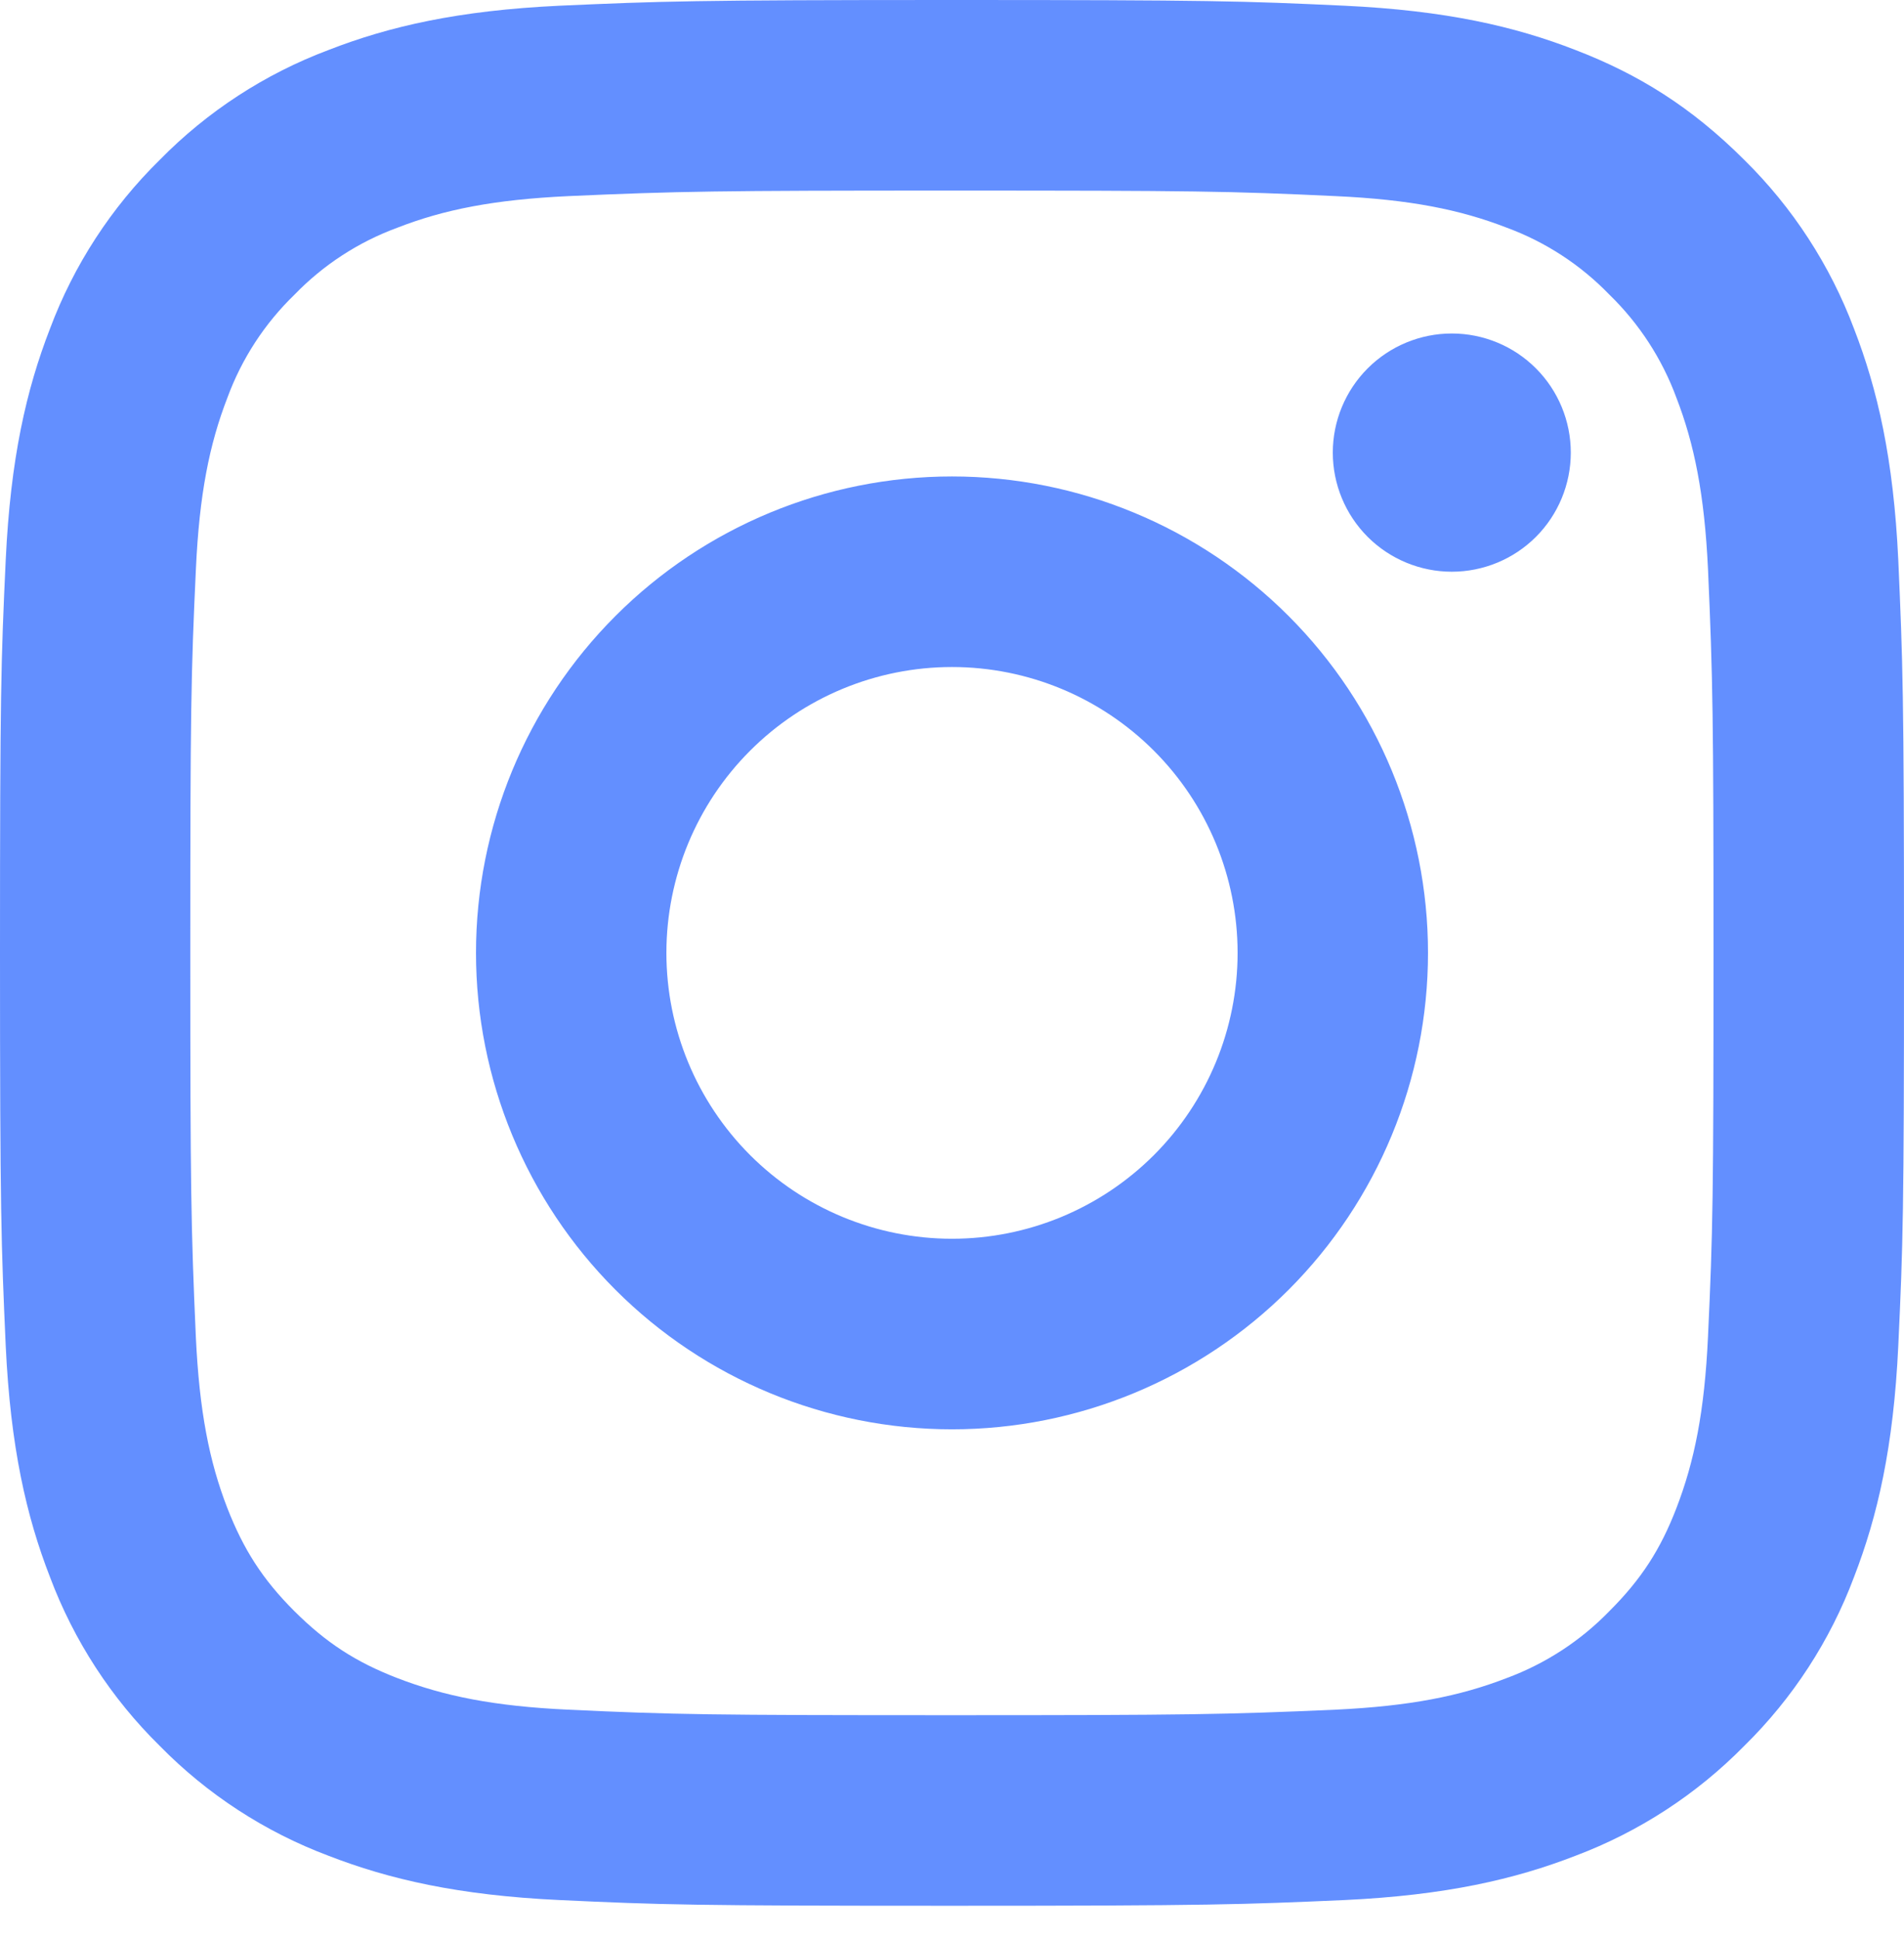 <?xml version="1.0" encoding="UTF-8"?> <svg xmlns="http://www.w3.org/2000/svg" width="56" height="57" viewBox="0 0 56 57" fill="none"> <path d="M28 19.611C25.772 19.611 23.636 20.496 22.06 22.073C20.485 23.649 19.6 25.787 19.6 28.016C19.6 30.245 20.485 32.382 22.06 33.959C23.636 35.535 25.772 36.42 28 36.42C30.228 36.42 32.364 35.535 33.94 33.959C35.515 32.382 36.4 30.245 36.4 28.016C36.4 25.787 35.515 23.649 33.94 22.073C32.364 20.496 30.228 19.611 28 19.611ZM28 14.008C31.713 14.008 35.274 15.484 37.9 18.111C40.525 20.738 42 24.3 42 28.016C42 31.731 40.525 35.294 37.9 37.921C35.274 40.547 31.713 42.023 28 42.023C24.287 42.023 20.726 40.547 18.101 37.921C15.475 35.294 14 31.731 14 28.016C14 24.3 15.475 20.738 18.101 18.111C20.726 15.484 24.287 14.008 28 14.008ZM46.2 13.307C46.2 14.236 45.831 15.127 45.175 15.784C44.519 16.44 43.628 16.809 42.7 16.809C41.772 16.809 40.882 16.44 40.225 15.784C39.569 15.127 39.2 14.236 39.2 13.307C39.2 12.379 39.569 11.488 40.225 10.831C40.882 10.174 41.772 9.805 42.7 9.805C43.628 9.805 44.519 10.174 45.175 10.831C45.831 11.488 46.2 12.379 46.2 13.307ZM28 5.603C21.073 5.603 19.942 5.623 16.719 5.766C14.524 5.869 13.051 6.163 11.684 6.696C10.541 7.116 9.507 7.789 8.66 8.665C7.784 9.512 7.11 10.547 6.689 11.691C6.157 13.064 5.863 14.534 5.762 16.728C5.617 19.821 5.597 20.902 5.597 28.016C5.597 34.949 5.617 36.078 5.76 39.303C5.863 41.497 6.157 42.973 6.686 44.337C7.162 45.556 7.722 46.433 8.652 47.363C9.596 48.304 10.472 48.867 11.676 49.333C13.059 49.868 14.532 50.165 16.716 50.266C19.807 50.411 20.888 50.428 27.997 50.428C34.927 50.428 36.056 50.408 39.278 50.266C41.468 50.162 42.941 49.868 44.31 49.338C45.452 48.916 46.486 48.243 47.334 47.369C48.278 46.427 48.84 45.55 49.305 44.343C49.837 42.965 50.134 41.491 50.235 39.3C50.38 36.21 50.397 35.126 50.397 28.016C50.397 21.084 50.378 19.953 50.235 16.728C50.131 14.537 49.834 13.058 49.305 11.691C48.883 10.548 48.211 9.514 47.337 8.665C46.49 7.788 45.457 7.114 44.313 6.693C42.941 6.161 41.468 5.866 39.278 5.766C36.19 5.62 35.112 5.603 28 5.603ZM28 0C35.608 0 36.557 0.028 39.544 0.168C42.524 0.308 44.556 0.776 46.34 1.471C48.188 2.182 49.745 3.146 51.302 4.701C52.725 6.101 53.827 7.796 54.53 9.665C55.222 11.45 55.692 13.484 55.832 16.468C55.964 19.454 56 20.404 56 28.016C56 35.627 55.972 36.577 55.832 39.564C55.692 42.547 55.222 44.578 54.53 46.366C53.829 48.236 52.727 49.931 51.302 51.33C49.901 52.754 48.209 53.856 46.34 54.56C44.556 55.252 42.524 55.723 39.544 55.863C36.557 55.995 35.608 56.031 28 56.031C20.392 56.031 19.443 56.003 16.456 55.863C13.476 55.723 11.446 55.252 9.66 54.56C7.791 53.858 6.097 52.756 4.698 51.33C3.274 49.93 2.173 48.236 1.47 46.366C0.776 44.581 0.308 42.547 0.168 39.564C0.034 36.577 0 35.627 0 28.016C0 20.404 0.028 19.454 0.168 16.468C0.308 13.481 0.776 11.453 1.47 9.665C2.171 7.794 3.273 6.1 4.698 4.701C6.097 3.276 7.791 2.173 9.66 1.471C11.444 0.776 13.474 0.308 16.456 0.168C19.443 0.036 20.392 0 28 0Z" fill="#638FFF"></path> </svg> 